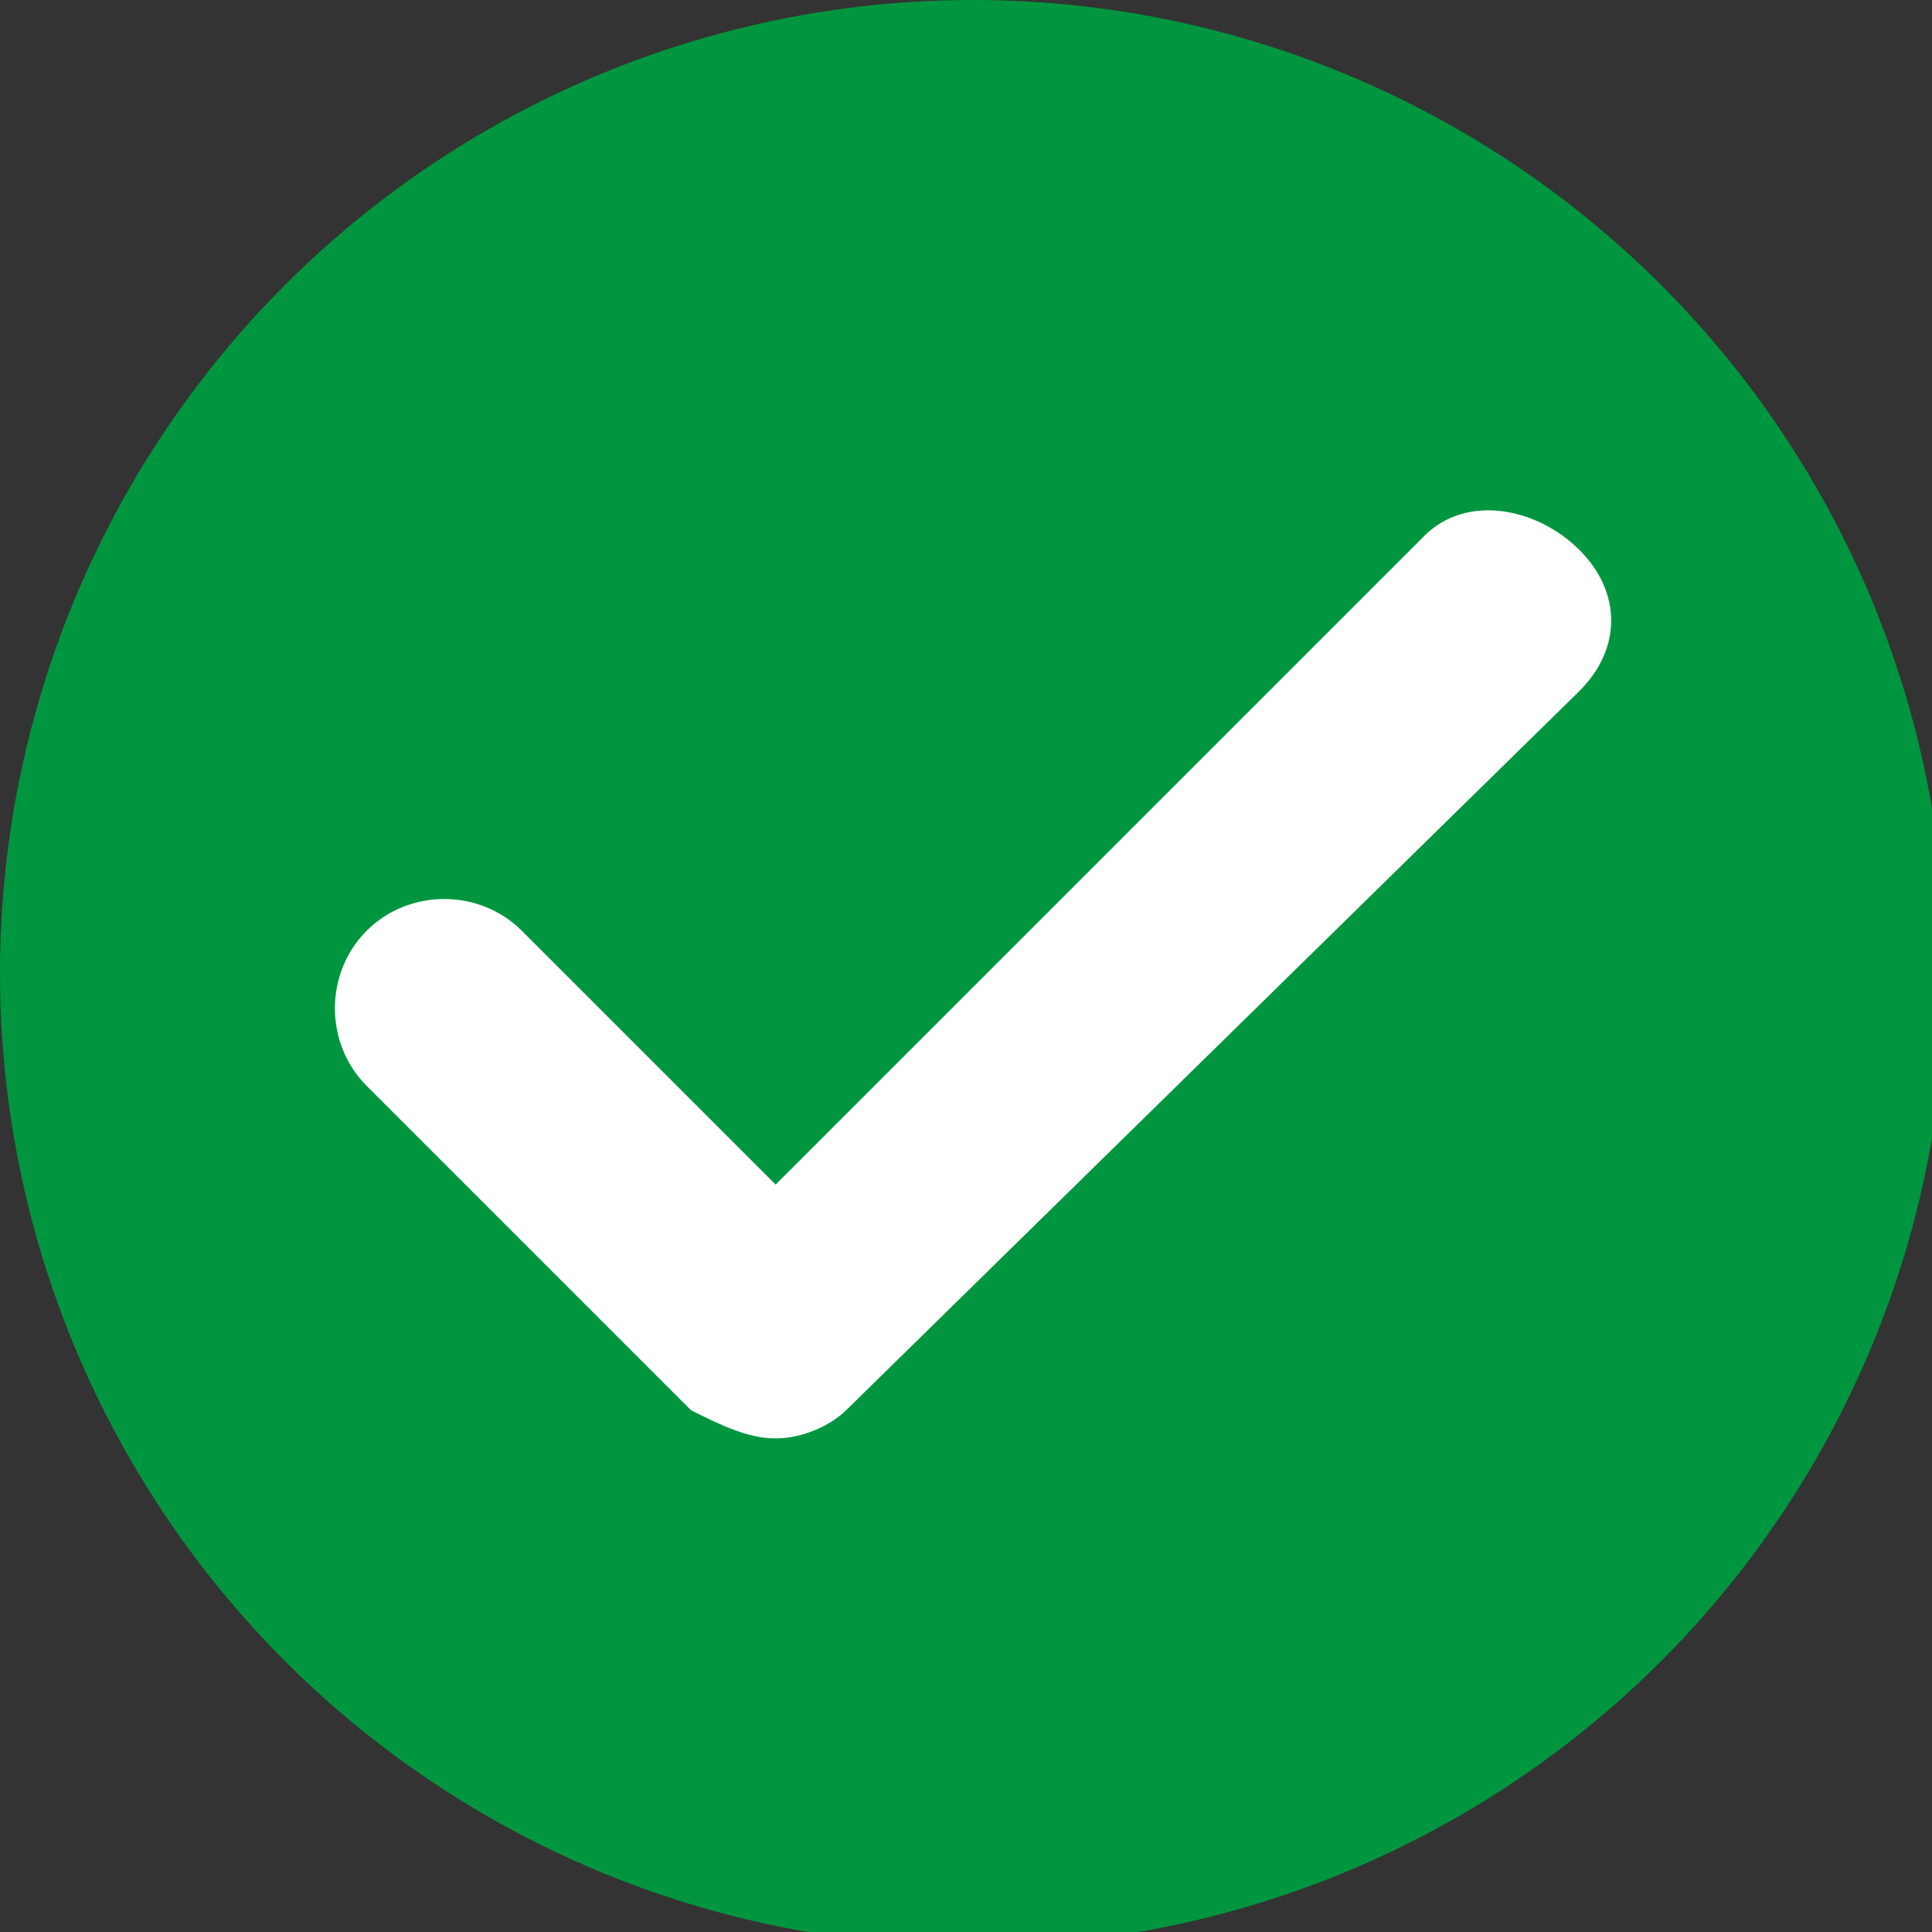 <?xml version="1.0" encoding="utf-8"?>
<!-- Generator: Adobe Illustrator 25.2.1, SVG Export Plug-In . SVG Version: 6.00 Build 0)  -->
<svg version="1.1" id="Layer_1" xmlns="http://www.w3.org/2000/svg" xmlns:xlink="http://www.w3.org/1999/xlink" x="0px" y="0px"
	 viewBox="0 0 13.7 13.7" style="enable-background:new 0 0 13.7 13.7;" xml:space="preserve">
<rect x="0" y="0" width="13.7" height="13.7" fill="#333333" stroke="none"/>
<style type="text/css">
	.st0{fill:#00963F;}
	.st1{fill:#FFFFFF;}
</style>
<circle class="st0" cx="6.9" cy="6.9" r="6.9"/>
<path class="st1" d="M5.5,10.2c-0.2,0-0.4-0.1-0.6-0.2L2.6,7.7c-0.3-0.3-0.3-0.8,0-1.1c0.3-0.3,0.8-0.3,1.1,0l1.8,1.8l4.6-4.6
	c0.3-0.3,0.8-0.2,1.1,0.1c0.3,0.3,0.3,0.7,0,1L6,10C5.9,10.1,5.7,10.2,5.5,10.2z"/>
</svg>

